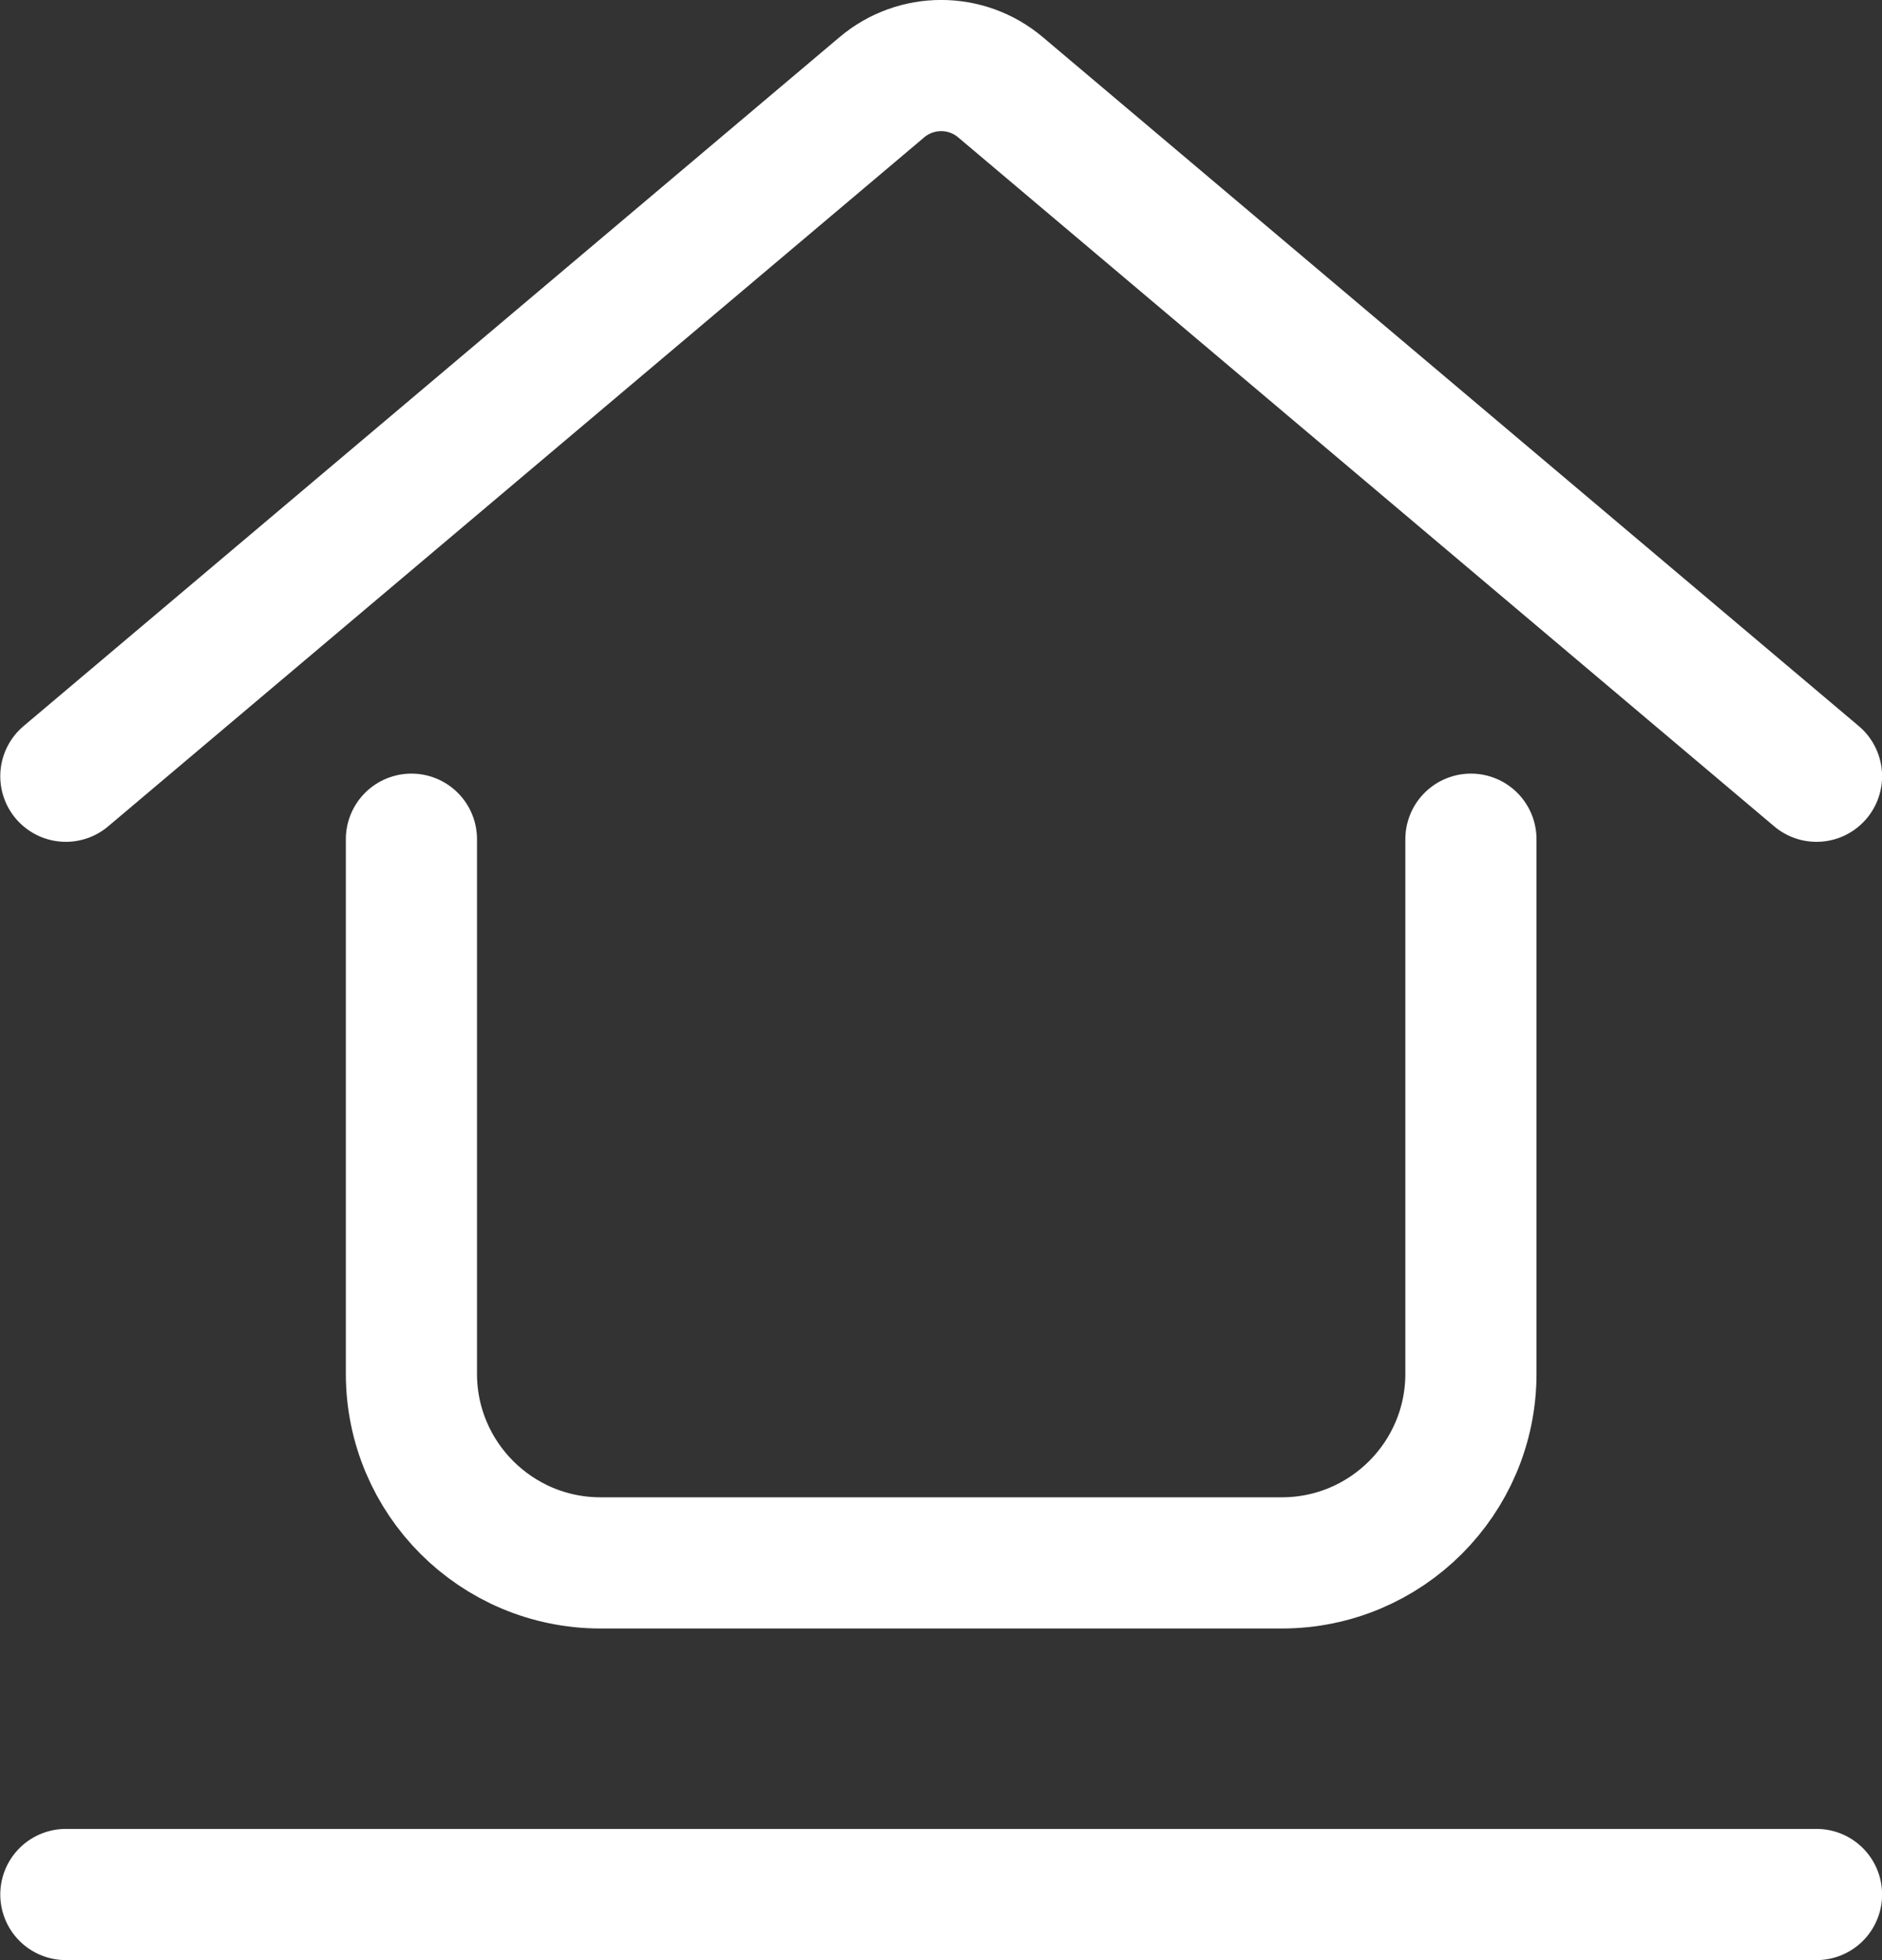 <?xml version="1.0" encoding="UTF-8" standalone="no"?>
<!DOCTYPE svg PUBLIC "-//W3C//DTD SVG 1.1//EN" "http://www.w3.org/Graphics/SVG/1.1/DTD/svg11.dtd">
<svg width="100%" height="100%" viewBox="0 0 1842 1918" version="1.1" xmlns="http://www.w3.org/2000/svg" xmlns:xlink="http://www.w3.org/1999/xlink" xml:space="preserve" xmlns:serif="http://www.serif.com/" style="fill-rule:evenodd;clip-rule:evenodd;stroke-linecap:round;stroke-linejoin:round;stroke-miterlimit:1.5;">
    <rect x="0" y="0" width="1842" height="1918" fill="#333333" stroke="none"/>
    <g id="g16" transform="matrix(2.054,0,0,2.054,-2681.41,-1764.44)">
        <g id="g10" transform="matrix(1,0,0,1,211.363,154.436)">
            <g id="g4" transform="matrix(1,0,0,1,63.241,254.567)">
                <path id="path2" d="M1226.9,849.816L1226.9,1104.47C1226.9,1154.2 1267.28,1194.58 1317.01,1194.58L1641.66,1194.58C1691.39,1194.58 1731.76,1154.2 1731.76,1104.47L1731.76,849.816" style="fill:none;stroke:white;stroke-width:62.5px;"/>
            </g>
            <g id="g8" transform="matrix(1,0,0,1,54.963,294.567)">
                <path id="path6" d="M1070.51,779.816C1070.51,779.816 1365.58,530.744 1459.36,451.583C1475.68,437.81 1499.55,437.81 1515.86,451.583C1609.64,530.744 1904.71,779.816 1904.71,779.816" style="fill:none;stroke:white;stroke-width:62.5px;"/>
            </g>
        </g>
        <g id="g14" transform="matrix(1,0,0,1,0,24)">
            <path id="path12" d="M1336.84,1737.56L2171.04,1737.56" style="fill:none;stroke:white;stroke-width:62.5px;"/>
        </g>
    </g>
</svg>
